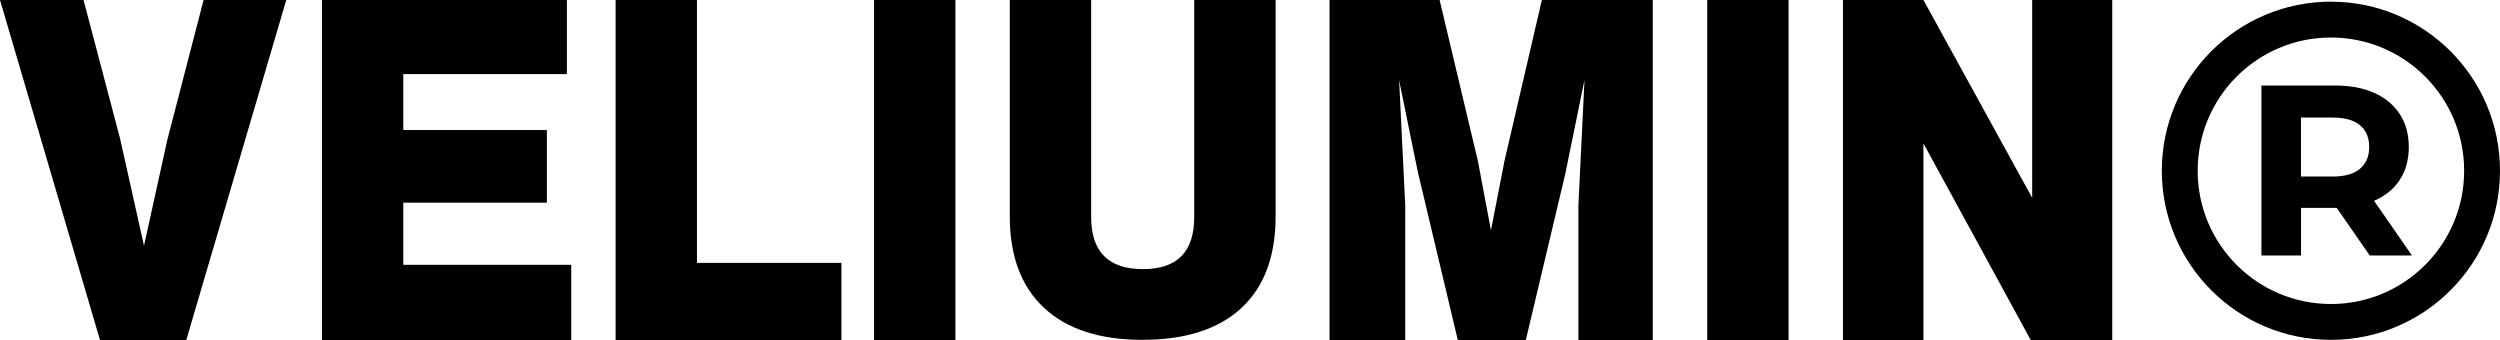 <svg viewBox="0 0 1046.04 142.4" xmlns="http://www.w3.org/2000/svg" data-name="Layer 2" id="Layer_2">
  <defs>
    <style>
      .cls-1 {
        fill: none;
        stroke: #000;
        stroke-miterlimit: 10;
        stroke-width: 15px;
      }
    </style>
  </defs>
  <g data-name="Layer 1" id="Layer_1-2">
    <g>
      <path d="M70.09,58.2L85.19,0h34.59l-41.87,142.4h-36.04L0,0h34.95l15.29,58,10.01,44.8,9.83-44.6Z"></path>
      <path d="M168.75,84.8v26h70.27v31.6h-104.31V0h102.49v31h-68.45v23.4h60.07v30.4h-60.07Z"></path>
      <path d="M291.62,0v110h60.44v32.4h-94.48V0h34.04Z"></path>
      <path d="M399.76,142.4h-34.04V0h34.04v142.4Z"></path>
      <path d="M478.03,142.2c-17.84,0-31.56-4.45-41.14-13.35-9.59-8.9-14.38-21.67-14.38-38.31V0h34.04v90.74c0,14.58,7.22,21.86,21.66,21.86s21.48-7.29,21.48-21.86V0h34.04v90.54c0,16.77-4.8,29.57-14.38,38.4-9.59,8.83-23.36,13.25-41.32,13.25Z"></path>
      <path d="M629.49,67.4L645.14,0h46.42v142.4h-31.13v-56.6l2.55-52.4-8.01,39.2-16.57,69.8h-28.4l-16.75-70.4-7.83-38.4,2.55,52.2v56.6h-31.67V0h46.06l16.02,67.4,5.46,29,5.64-29Z"></path>
      <path d="M748.36,142.4h-34.04V0h34.04v142.4Z"></path>
      <path d="M850.3,82.8V0h33.5v142.4h-34.04l-44.96-82.4v82.4h-33.68V0h33.68l45.51,82.8Z"></path>
    </g>
    <g>
      <circle r="63.25" cy="71.45" cx="975.29" class="cls-1"></circle>
      <path d="M946.22,106.88V35.78h30.78c6.36,0,11.85,1.03,16.45,3.1,4.6,2.07,8.16,5.03,10.67,8.89,2.5,3.86,3.76,8.43,3.76,13.71s-1.25,9.94-3.76,13.76c-2.51,3.83-6.06,6.74-10.67,8.74-4.61,2-10.09,3-16.45,3h-21.74l7.52-7.11v27.02h-16.56ZM962.77,81.69l-7.52-7.82h20.82c5.01,0,8.8-1.08,11.38-3.25,2.57-2.17,3.86-5.21,3.86-9.14s-1.29-6.96-3.86-9.09c-2.57-2.13-6.37-3.2-11.38-3.2h-20.82l7.52-7.82v40.32ZM991.52,106.88l-17.88-25.8h17.67l17.88,25.8h-17.67Z"></path>
    </g>
  </g>
</svg>